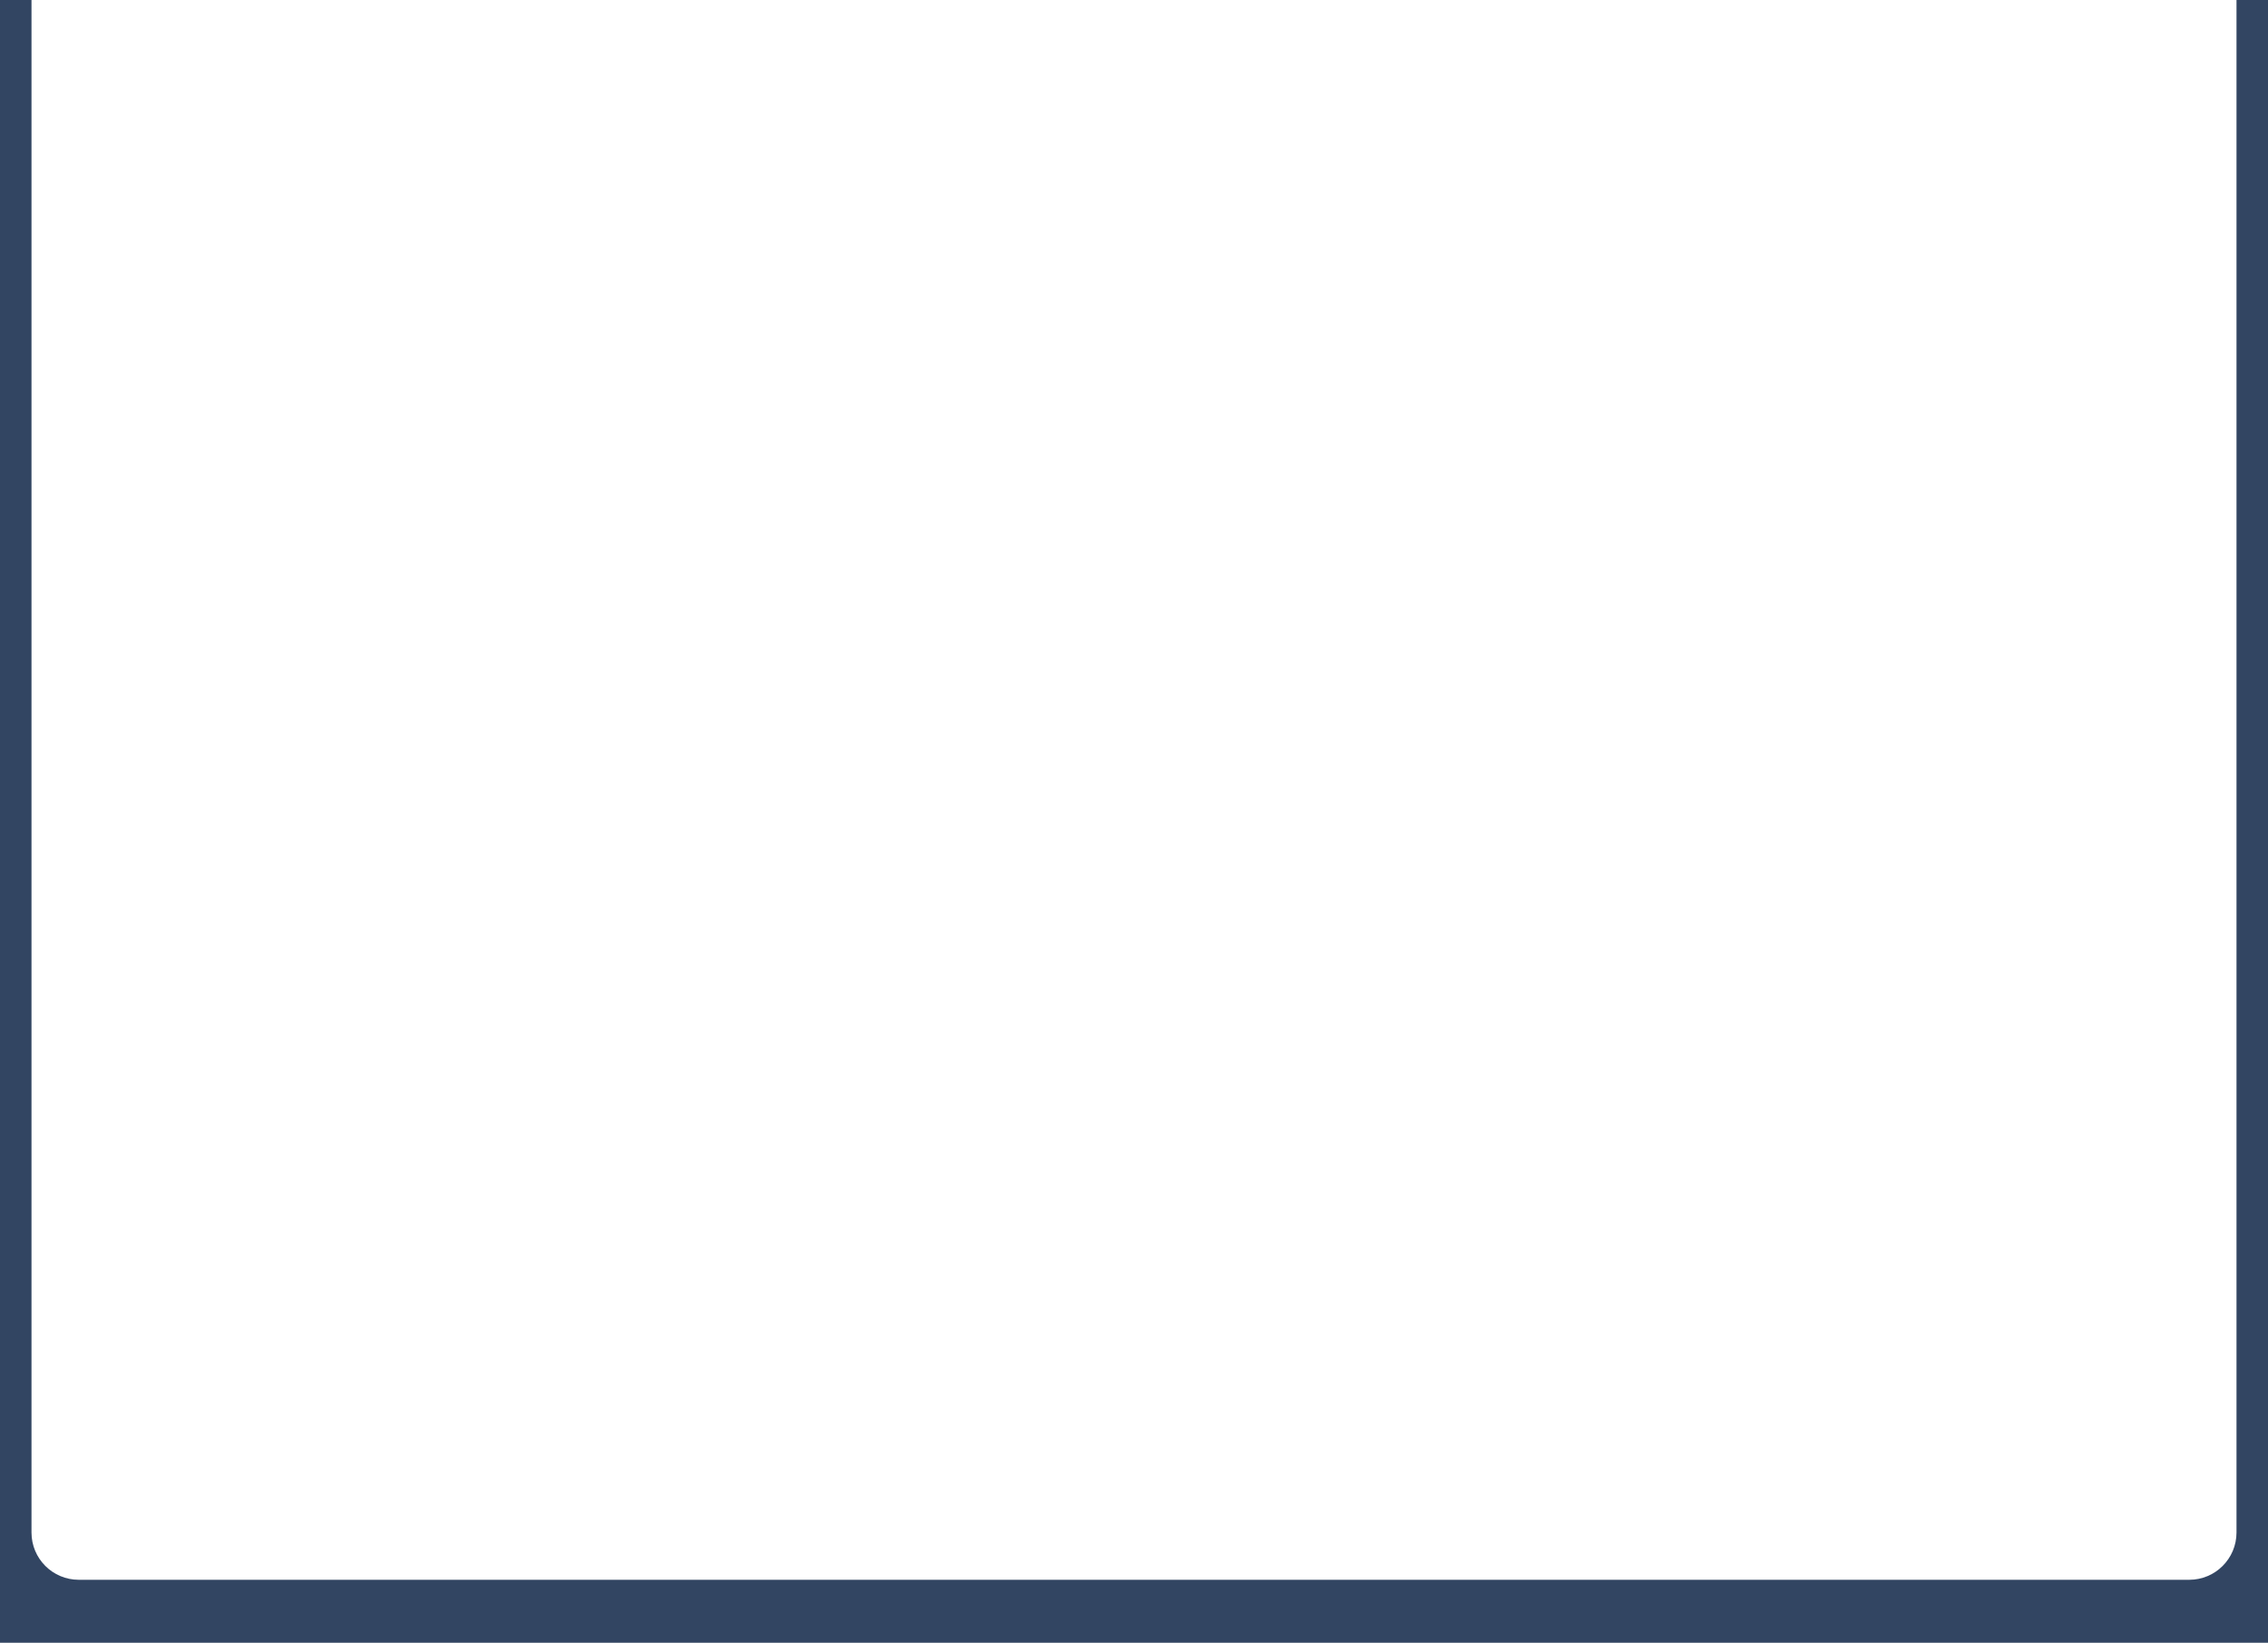 <?xml version="1.0" encoding="UTF-8"?> <svg xmlns="http://www.w3.org/2000/svg" width="1440" height="1043" viewBox="0 0 1440 1043" fill="none"><path fill-rule="evenodd" clip-rule="evenodd" d="M20 0H0V1043H1440V0H1420V973C1420 989.569 1406.57 1003 1390 1003H50C33.431 1003 20 989.569 20 973V0Z" fill="#324562"></path></svg> 
